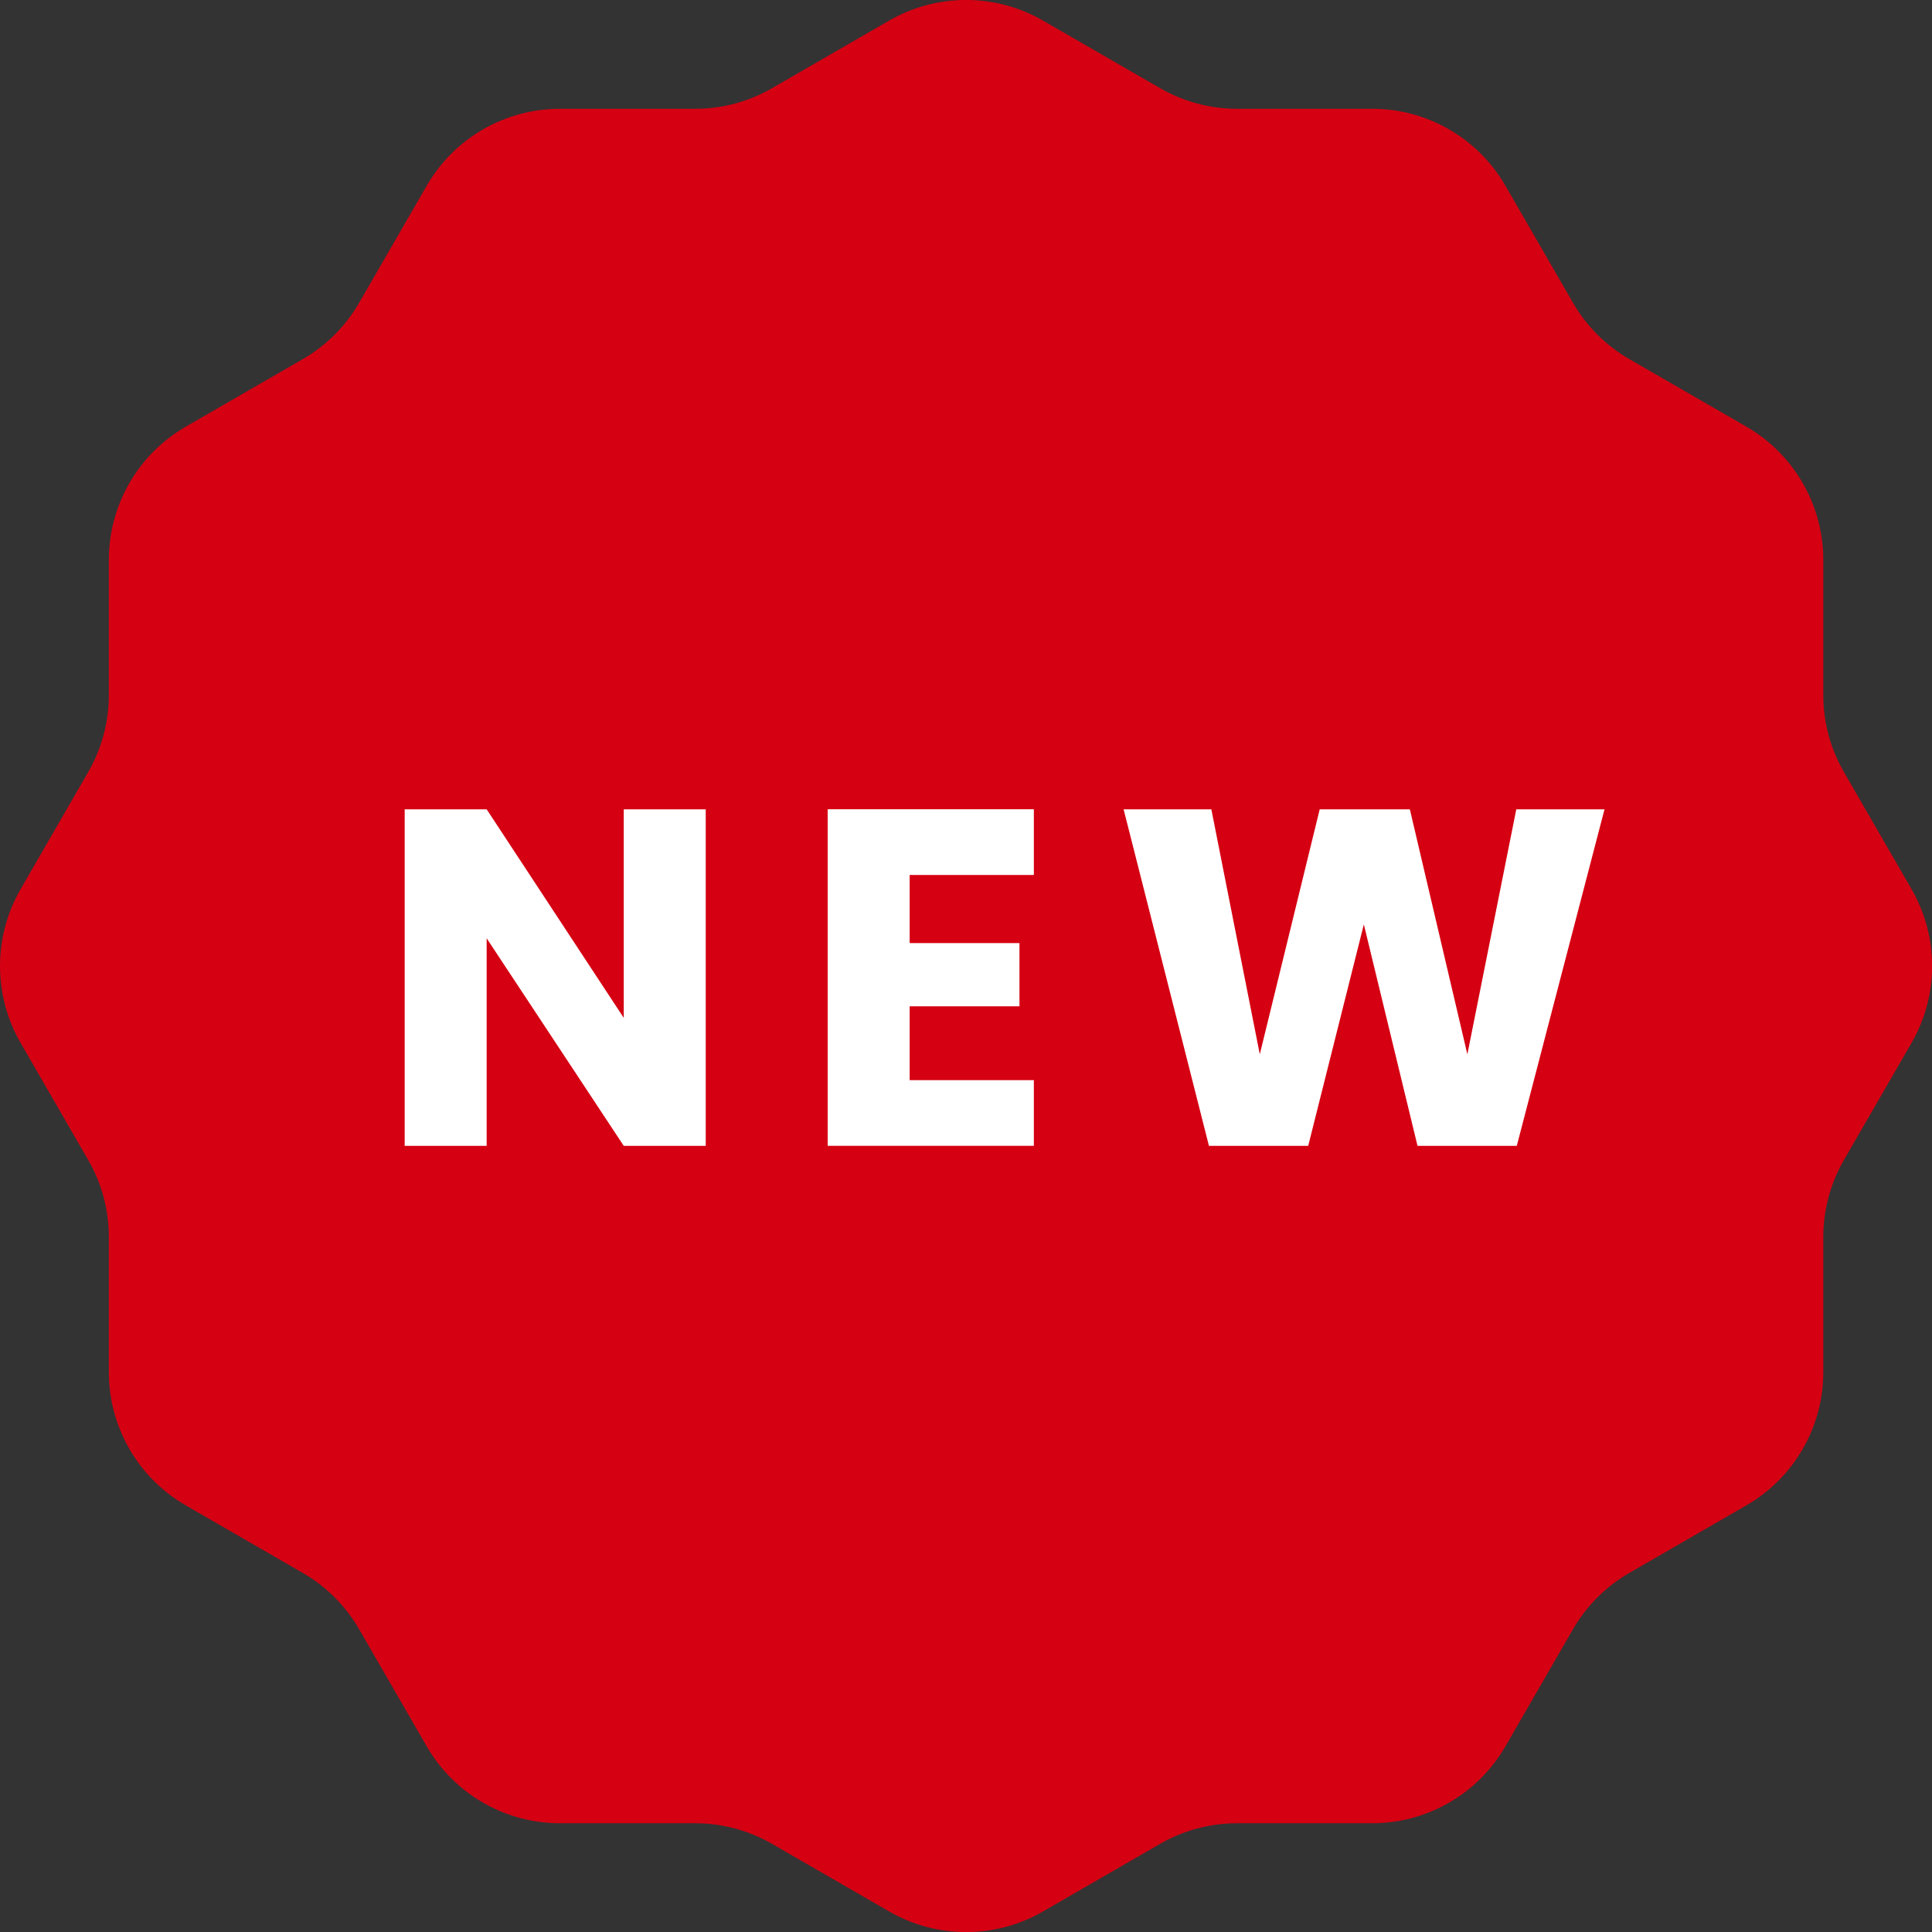 <?xml version="1.0" encoding="UTF-8"?><svg xmlns="http://www.w3.org/2000/svg" width="40.275" height="40.275" viewBox="0 0 40.275 40.275"><rect x="0" y="0" width="40.275" height="40.275" fill="#333333" stroke="none"/><g id="a"/><g id="b"><g id="c"><g id="d"><g id="e"><g><path d="M.43,18.535l1.409-2.441c.281-.487,.43-1.04,.43-1.603v-2.819c0-1.146,.611-2.204,1.603-2.777l2.441-1.409c.487-.281,.892-.686,1.174-1.174l1.409-2.441c.573-.992,1.631-1.603,2.777-1.603h2.819c.563,0,1.116-.148,1.603-.43l2.441-1.409c.992-.573,2.214-.573,3.206,0l2.441,1.409c.487,.281,1.04,.43,1.603,.43h2.819c1.146,0,2.204,.611,2.777,1.603l1.409,2.441c.281,.487,.686,.892,1.174,1.174l2.441,1.409c.992,.573,1.603,1.631,1.603,2.777v2.819c0,.563,.148,1.116,.43,1.603l1.409,2.441c.573,.992,.573,2.214,0,3.206l-1.409,2.441c-.281,.487-.43,1.04-.43,1.603v2.819c0,1.146-.611,2.204-1.603,2.777l-2.441,1.409c-.487,.281-.892,.686-1.174,1.174l-1.409,2.441c-.573,.992-1.631,1.603-2.777,1.603h-2.819c-.563,0-1.116,.148-1.603,.43l-2.441,1.409c-.992,.573-2.214,.573-3.206,0l-2.441-1.409c-.487-.281-1.04-.43-1.603-.43h-2.819c-1.146,0-2.204-.611-2.777-1.603l-1.409-2.441c-.281-.487-.686-.892-1.174-1.174l-2.441-1.409c-.992-.573-1.603-1.631-1.603-2.777v-2.819c0-.563-.148-1.116-.43-1.603l-1.409-2.441c-.573-.992-.573-2.214,0-3.206Z" fill="#d50012"/><g><path d="M14.712,16.871v7.016h-1.709l-2.858-4.327v4.327h-1.709v-7.016h1.709l2.858,4.348v-4.348h1.709Z" fill="#fff"/><path d="M21.552,18.24h-2.589v1.42h2.289v1.318h-2.289v1.539h2.589v1.369h-4.298v-7.016h4.298v1.369Z" fill="#fff"/><path d="M23.423,16.871h1.829l1.01,5.107,1.249-5.107h1.879l1.199,5.107,1.02-5.107h1.839l-1.829,7.016h-2.069l-1.119-4.617-1.16,4.617h-2.069l-1.779-7.016Z" fill="#fff"/></g></g></g></g></g></g></svg>